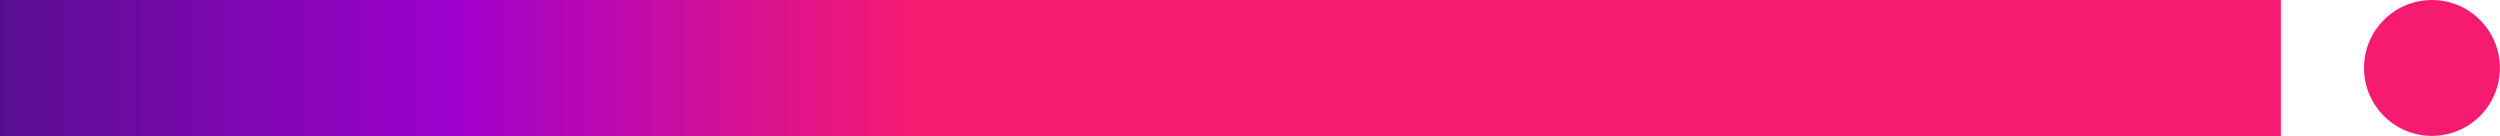<?xml version="1.0" encoding="UTF-8"?>
<svg id="Layer_1" xmlns="http://www.w3.org/2000/svg" version="1.1" xmlns:xlink="http://www.w3.org/1999/xlink" viewBox="0 0 2501.9 136.1">
  <!-- Generator: Adobe Illustrator 29.3.0, SVG Export Plug-In . SVG Version: 2.1.0 Build 146)  -->
  <defs>
    <style>
      .st0 {
        fill: #f61b71;
      }

      .st1 {
        fill: url(#linear-gradient);
      }
    </style>
    <linearGradient id="linear-gradient" x1="0" y1="68" x2="2282.6" y2="68" gradientUnits="userSpaceOnUse">
      <stop offset="0" stop-color="#590e91"/>
      <stop offset=".2" stop-color="#9f00ce"/>
      <stop offset=".4" stop-color="#f61b71"/>
    </linearGradient>
  </defs>
  <rect class="st1" y="0" width="2282.6" height="136.1"/>
  <circle class="st0" cx="2433.8" cy="68" r="68"/>
</svg>